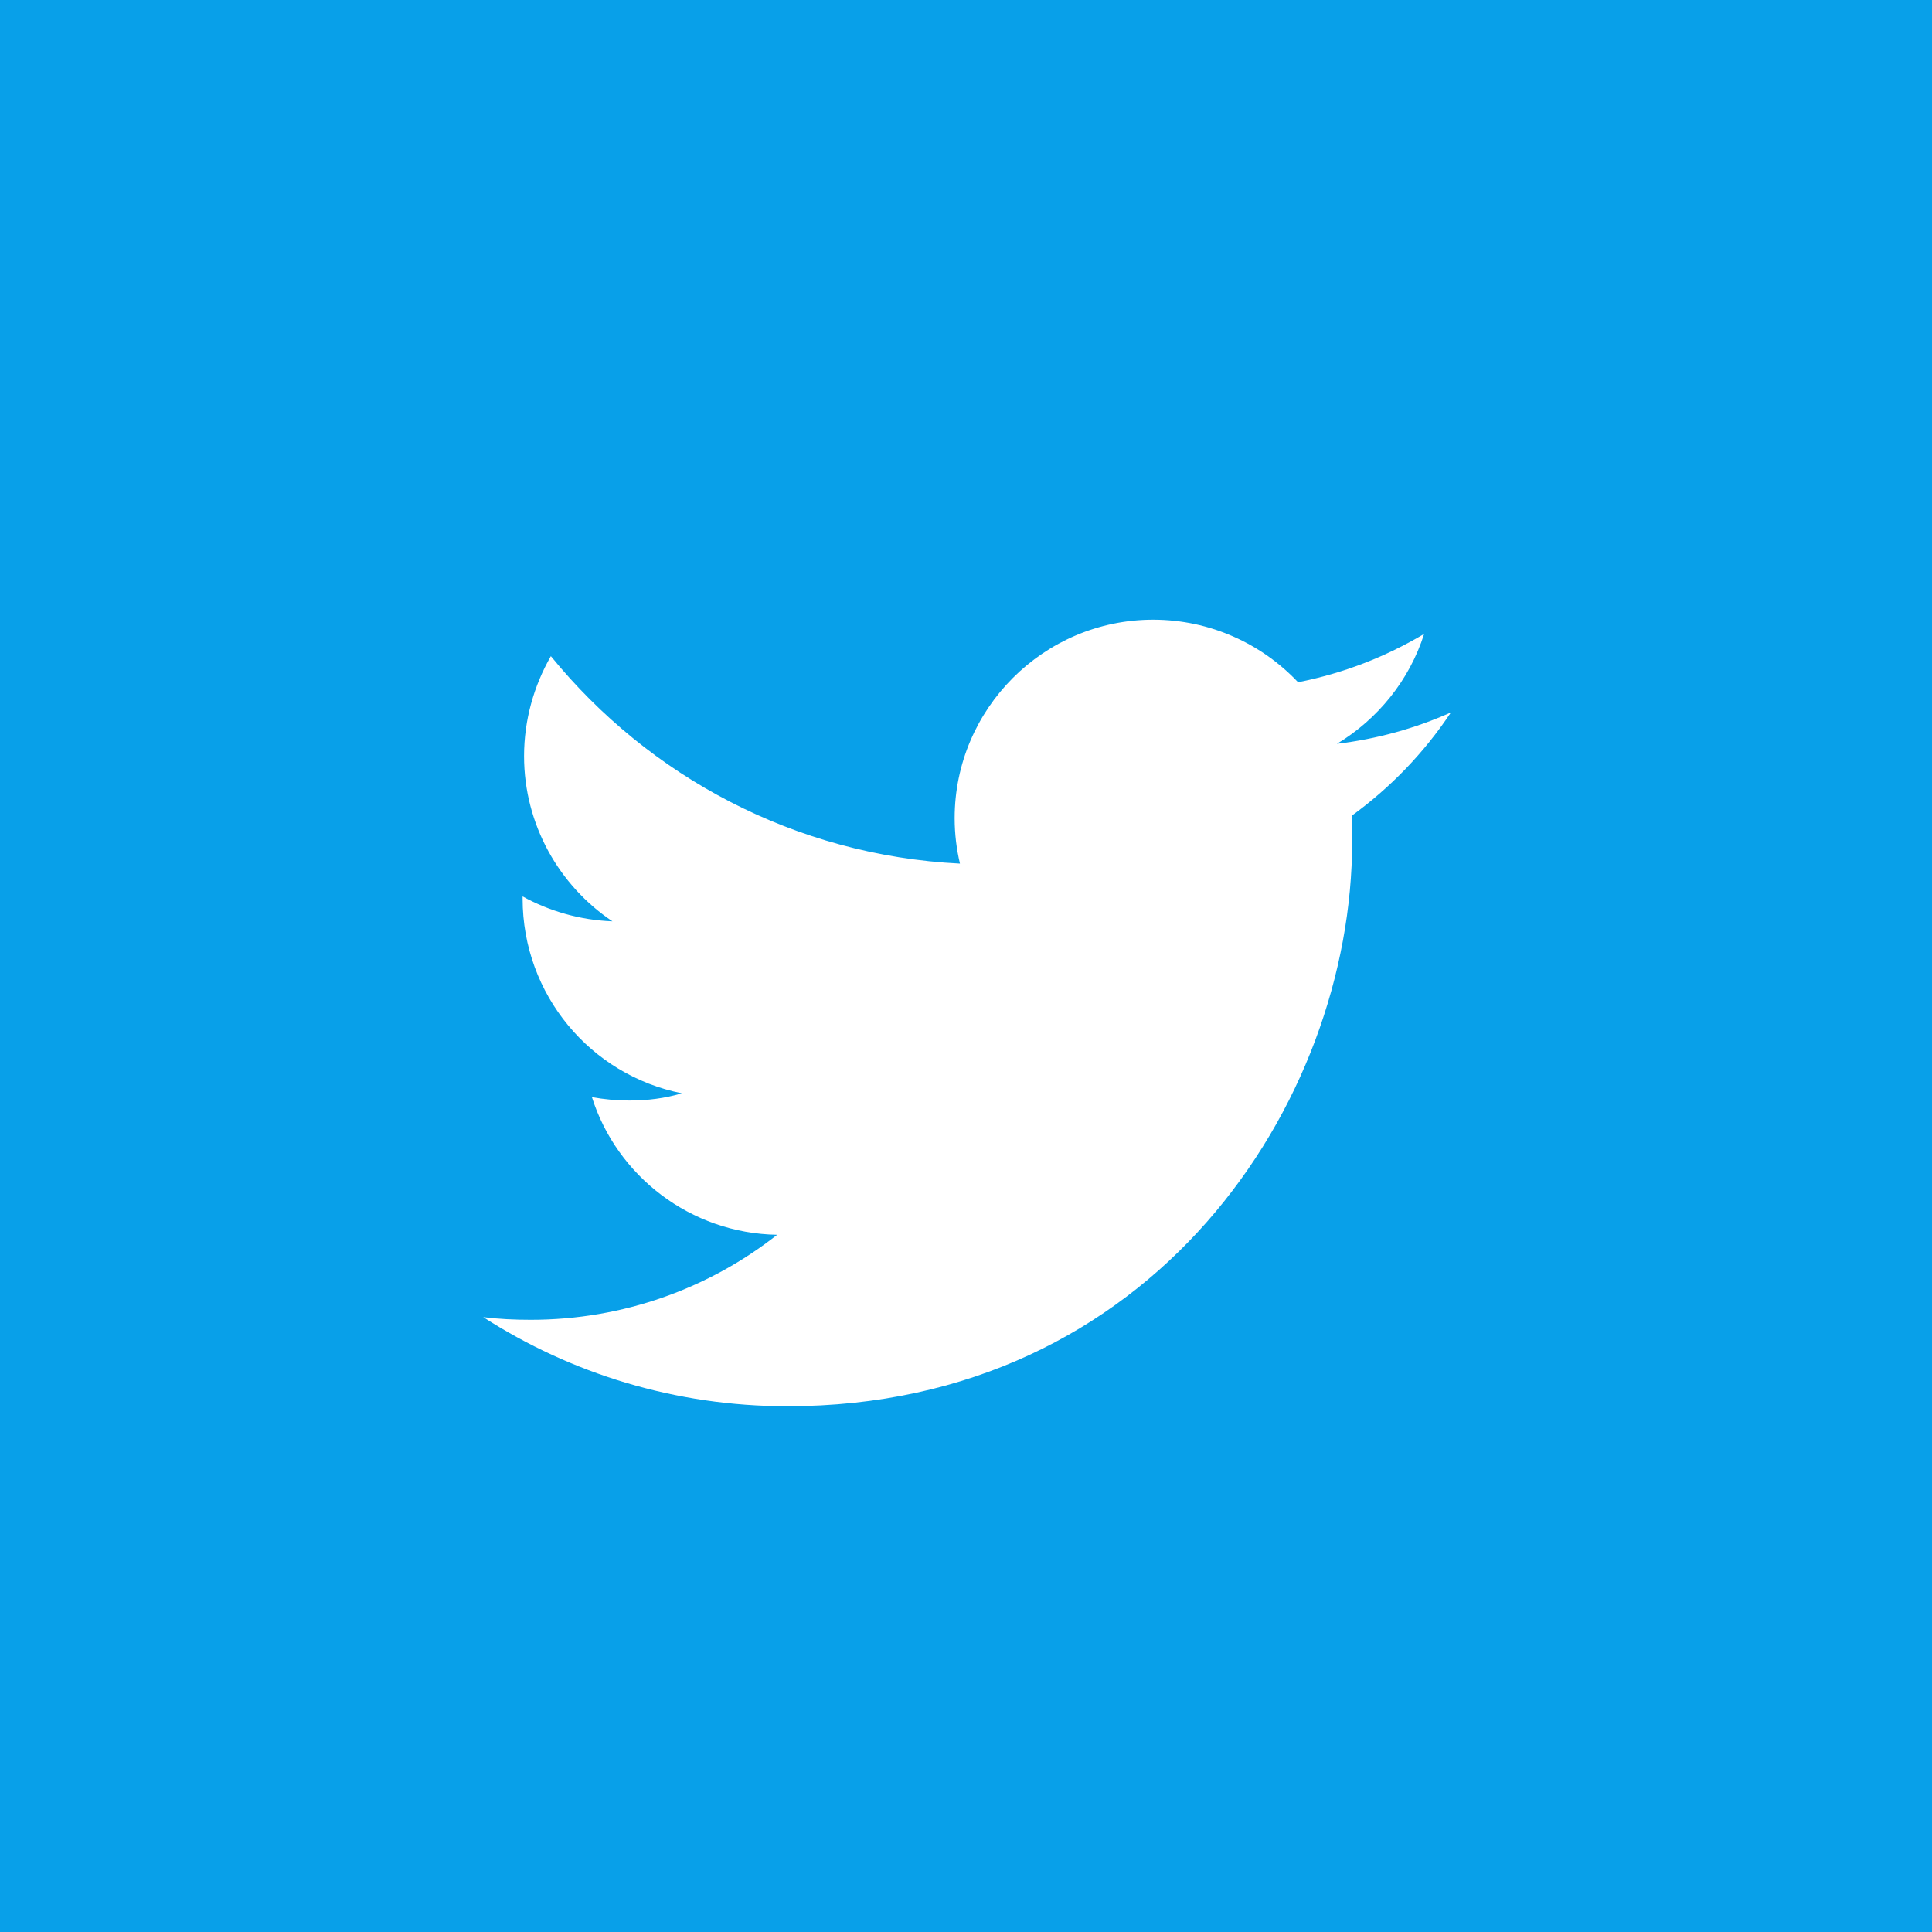 <?xml version="1.0" encoding="utf-8"?>
<!-- Generator: Adobe Illustrator 26.1.0, SVG Export Plug-In . SVG Version: 6.00 Build 0)  -->
<svg version="1.1" id="Layer_1" xmlns="http://www.w3.org/2000/svg" xmlns:xlink="http://www.w3.org/1999/xlink" x="0px" y="0px"
	 viewBox="0 0 800 800" style="enable-background:new 0 0 800 800;" xml:space="preserve">
<style type="text/css">
	.st0{fill:#08A0E9;}
</style>
<path class="st0" d="M0,0v800h800V0H0z M559.7,337.8c0.2,3.4,0.2,7,0.2,10.6c0,108.6-82.7,233.9-233.9,233.9
	c-46.4,0-89.7-13.6-125.9-36.9c6.4,0.8,13,1.1,19.7,1.1c38.4,0,73.9-13.1,102-35.2c-35.9-0.6-66.4-24.4-76.7-57
	c5,0.9,10.2,1.4,15.5,1.4c7.5,0,14.8-0.9,21.7-3c-37.7-7.5-65.9-40.8-65.9-80.6v-0.9c11.1,6.1,23.8,9.8,37.2,10.3
	c-22-14.7-36.6-40-36.6-68.4c0-15,4.1-29.2,11.1-41.4c40.6,49.8,101.1,82.5,169.4,85.9c-1.4-5.9-2.2-12.2-2.2-18.8
	c0-45.3,36.9-82.2,82.2-82.2c23.6,0,45,10,60,25.9c18.8-3.7,36.2-10.5,52.2-20c-6.1,19.2-19.2,35.3-36.1,45.5
	c16.6-2,32.5-6.4,47.2-13C589.7,311.7,575.8,326.1,559.7,337.8z"/>
</svg>
